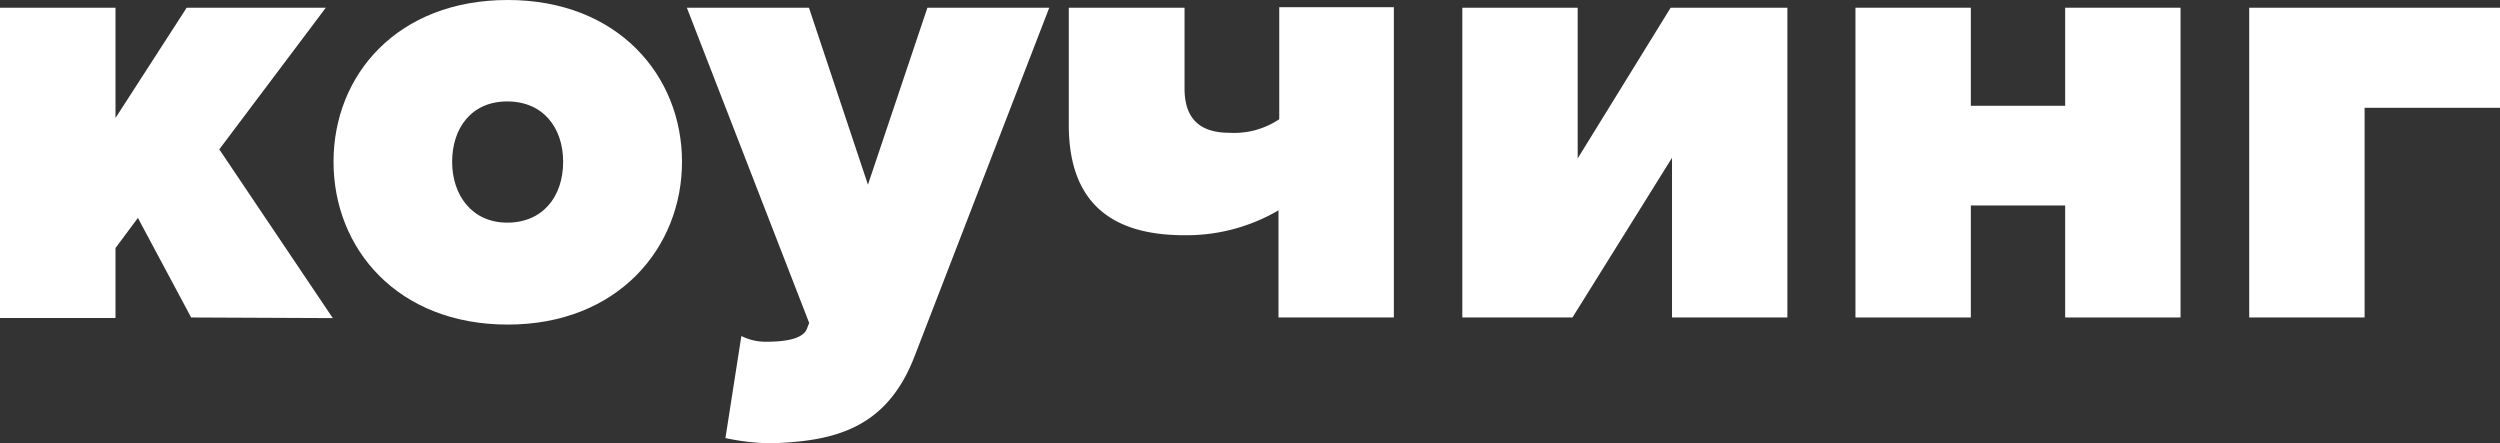 <?xml version="1.0" encoding="UTF-8"?> <svg xmlns="http://www.w3.org/2000/svg" viewBox="0 0 200.88 35.61"><rect x="0" y="0" width="200.88" height="35.61" fill="#333333" stroke="none"/> <defs> <style>.cls-1{fill:#fff;}</style> </defs> <g id="Слой_2" data-name="Слой 2"> <g id="Слой_1-2" data-name="Слой 1"> <path class="cls-1" d="M15.36,25.51l-4.28-8-1.8,2.42v5.62H0V.62H9.28V9.48L15,.62H26.18L17.62,12l9.12,13.56Z"></path> <path class="cls-1" d="M26.8,13c0-7,5.15-13,14-13s14,6.08,14,13-5.16,13.08-14,13.08S26.8,20,26.8,13Zm18.45,0c0-2.73-1.6-4.85-4.49-4.85S36.33,10.31,36.33,13s1.6,4.89,4.43,4.89S45.25,15.82,45.25,13Z"></path> <path class="cls-1" d="M59.57,27a4.37,4.37,0,0,0,2,.46c1.8,0,2.94-.31,3.25-1l.2-.51L55.19.62H65l4.74,14.22L74.52.62h9.79l-10.82,28c-2.22,5.77-6.34,6.85-11.6,7a18.63,18.63,0,0,1-3.6-.42Z"></path> <path class="cls-1" d="M95.18.62V7.11c0,2.58,1.39,3.56,3.61,3.56a6.51,6.51,0,0,0,4-1.09v-9H112V25.51h-9.27V16.9a14.62,14.62,0,0,1-7.58,2c-6.75,0-9.27-3.5-9.27-8.86V.62Z"></path> <path class="cls-1" d="M117.5,25.51V.62h9.27V12.73L134.24.62h9.38V25.51h-9.27V12.68l-8,12.83Z"></path> <path class="cls-1" d="M149.09,25.51V.62h9.27V8.5h7.58V.62h9.27V25.51h-9.27v-9h-7.58v9Z"></path> <path class="cls-1" d="M200.88,8.66H190V25.51h-9.27V.62h20.2Z"></path> </g> </g> </svg> 